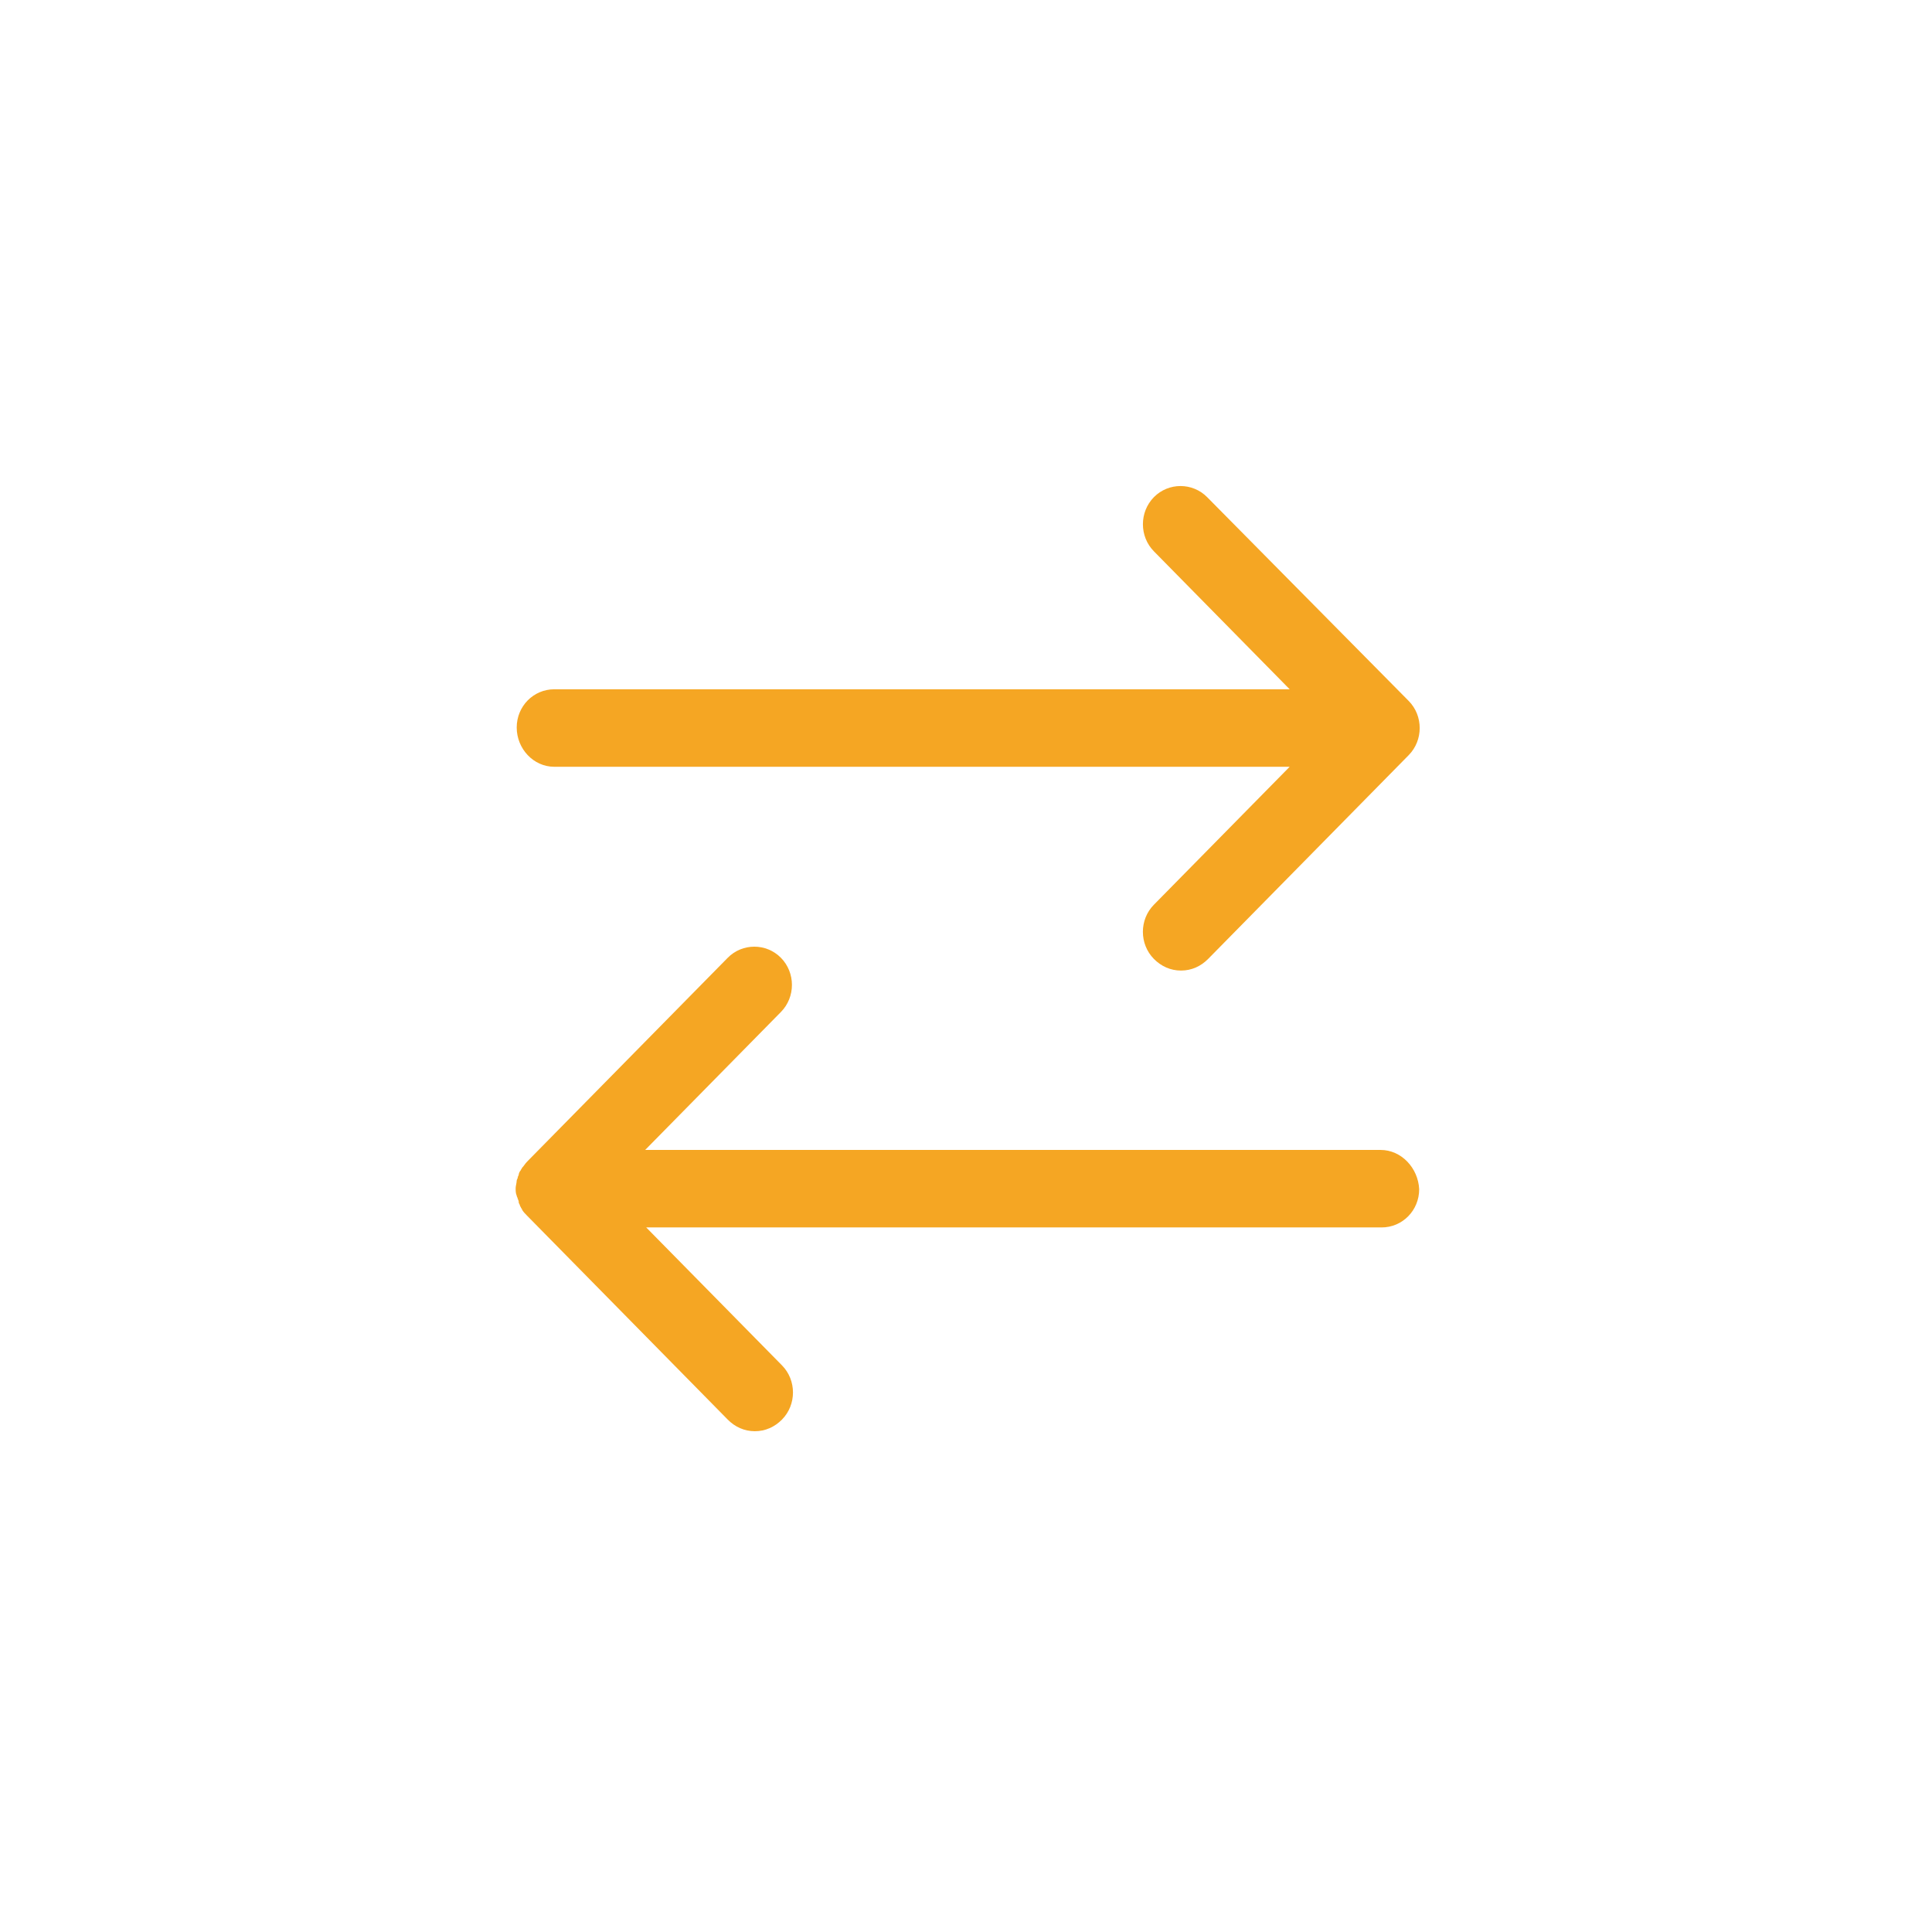 <svg width="69" height="69" viewBox="0 0 69 69" fill="none" xmlns="http://www.w3.org/2000/svg">
    <path d="M19.796 27.385H46.059L41.209 32.313C40.687 32.843 40.687 33.715 41.209 34.246C41.471 34.511 41.806 34.663 42.179 34.663C42.553 34.663 42.888 34.511 43.149 34.246L50.312 26.968C50.834 26.437 50.834 25.565 50.312 25.035L43.113 17.756C42.59 17.226 41.732 17.226 41.21 17.756C40.688 18.287 40.688 19.159 41.21 19.689L46.06 24.617H19.797C19.051 24.617 18.454 25.224 18.454 25.982C18.454 26.74 19.051 27.385 19.797 27.385H19.796Z" fill="#F5A623"/>
    <path d="M49.305 41.069H23.042L27.891 36.141C28.414 35.611 28.414 34.739 27.891 34.208C27.369 33.677 26.511 33.677 25.989 34.208L18.826 41.486C18.751 41.562 18.714 41.638 18.64 41.714C18.64 41.752 18.602 41.752 18.602 41.79C18.565 41.828 18.528 41.903 18.528 41.941C18.528 41.979 18.49 42.017 18.49 42.055C18.49 42.093 18.453 42.131 18.453 42.169C18.453 42.245 18.416 42.358 18.416 42.434C18.416 42.51 18.416 42.624 18.453 42.7C18.453 42.737 18.49 42.775 18.49 42.813C18.528 42.889 18.528 42.927 18.528 42.965C18.565 43.003 18.565 43.078 18.602 43.116C18.602 43.154 18.64 43.154 18.64 43.192C18.677 43.268 18.751 43.344 18.826 43.419L25.989 50.698C26.25 50.963 26.586 51.115 26.959 51.115C27.332 51.115 27.668 50.963 27.929 50.698C28.451 50.167 28.451 49.295 27.929 48.764L23.079 43.837H49.342C50.088 43.837 50.685 43.23 50.685 42.472C50.648 41.714 50.051 41.069 49.305 41.069L49.305 41.069Z" fill="#F5A623"/>
</svg>
